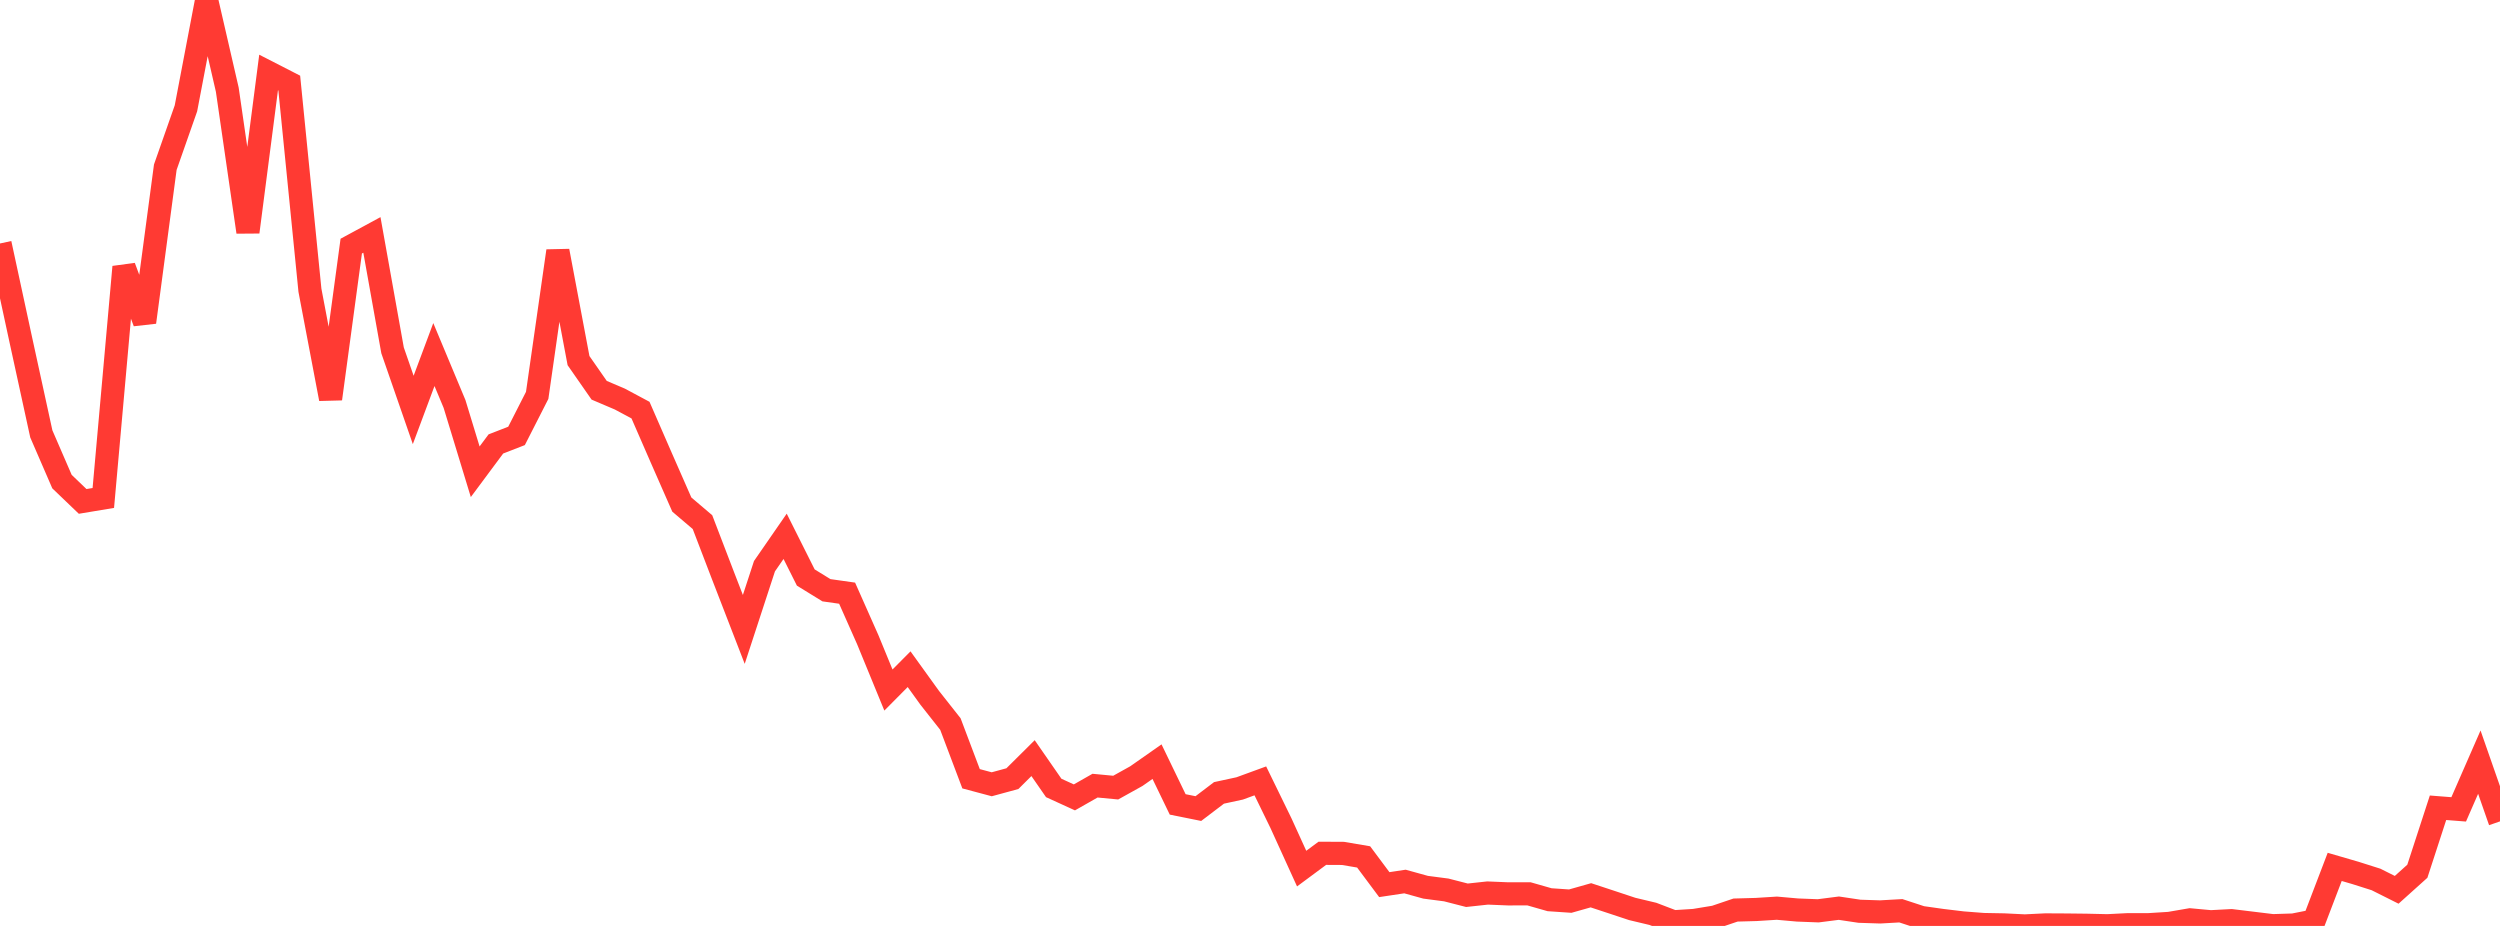 <?xml version="1.0" standalone="no"?>
<!DOCTYPE svg PUBLIC "-//W3C//DTD SVG 1.1//EN" "http://www.w3.org/Graphics/SVG/1.1/DTD/svg11.dtd">

<svg width="135" height="50" viewBox="0 0 135 50" preserveAspectRatio="none" 
  xmlns="http://www.w3.org/2000/svg"
  xmlns:xlink="http://www.w3.org/1999/xlink">


<polyline points="0.0, 13.147 1.116, 18.316 2.231, 23.43 3.347, 26.006 4.463, 27.076 5.579, 26.89 6.694, 14.414 7.81, 17.4 8.926, 9.028 10.041, 5.85 11.157, 0.0 12.273, 4.841 13.388, 12.53 14.504, 3.915 15.62, 4.487 16.736, 15.673 17.851, 21.538 18.967, 13.29 20.083, 12.686 21.198, 18.918 22.314, 22.137 23.43, 19.146 24.545, 21.814 25.661, 25.475 26.777, 23.973 27.893, 23.539 29.008, 21.35 30.124, 13.552 31.24, 19.473 32.355, 21.074 33.471, 21.549 34.587, 22.146 35.702, 24.705 36.818, 27.246 37.934, 28.195 39.05, 31.107 40.165, 33.989 41.281, 30.575 42.397, 28.961 43.512, 31.186 44.628, 31.873 45.744, 32.031 46.86, 34.546 47.975, 37.262 49.091, 36.137 50.207, 37.685 51.322, 39.099 52.438, 42.053 53.554, 42.351 54.669, 42.047 55.785, 40.939 56.901, 42.549 58.017, 43.059 59.132, 42.425 60.248, 42.531 61.364, 41.91 62.479, 41.129 63.595, 43.438 64.711, 43.663 65.826, 42.816 66.942, 42.575 68.058, 42.167 69.174, 44.456 70.289, 46.905 71.405, 46.078 72.521, 46.084 73.636, 46.273 74.752, 47.77 75.868, 47.602 76.983, 47.911 78.099, 48.057 79.215, 48.344 80.331, 48.223 81.446, 48.269 82.562, 48.266 83.678, 48.585 84.793, 48.661 85.909, 48.345 87.025, 48.713 88.14, 49.083 89.256, 49.349 90.372, 49.775 91.488, 49.704 92.603, 49.521 93.719, 49.143 94.835, 49.112 95.95, 49.042 97.066, 49.141 98.182, 49.184 99.298, 49.041 100.413, 49.208 101.529, 49.244 102.645, 49.181 103.76, 49.546 104.876, 49.704 105.992, 49.838 107.107, 49.924 108.223, 49.945 109.339, 50.0 110.455, 49.945 111.57, 49.951 112.686, 49.964 113.802, 49.99 114.917, 49.933 116.033, 49.933 117.149, 49.863 118.264, 49.671 119.38, 49.774 120.496, 49.715 121.612, 49.851 122.727, 49.987 123.843, 49.951 124.959, 49.73 126.074, 46.812 127.19, 47.137 128.306, 47.491 129.421, 48.05 130.537, 47.047 131.653, 43.619 132.769, 43.706 133.884, 41.156 135.0, 44.354" fill="none" stroke="#ff3a33" stroke-width="1.25"/>

</svg>